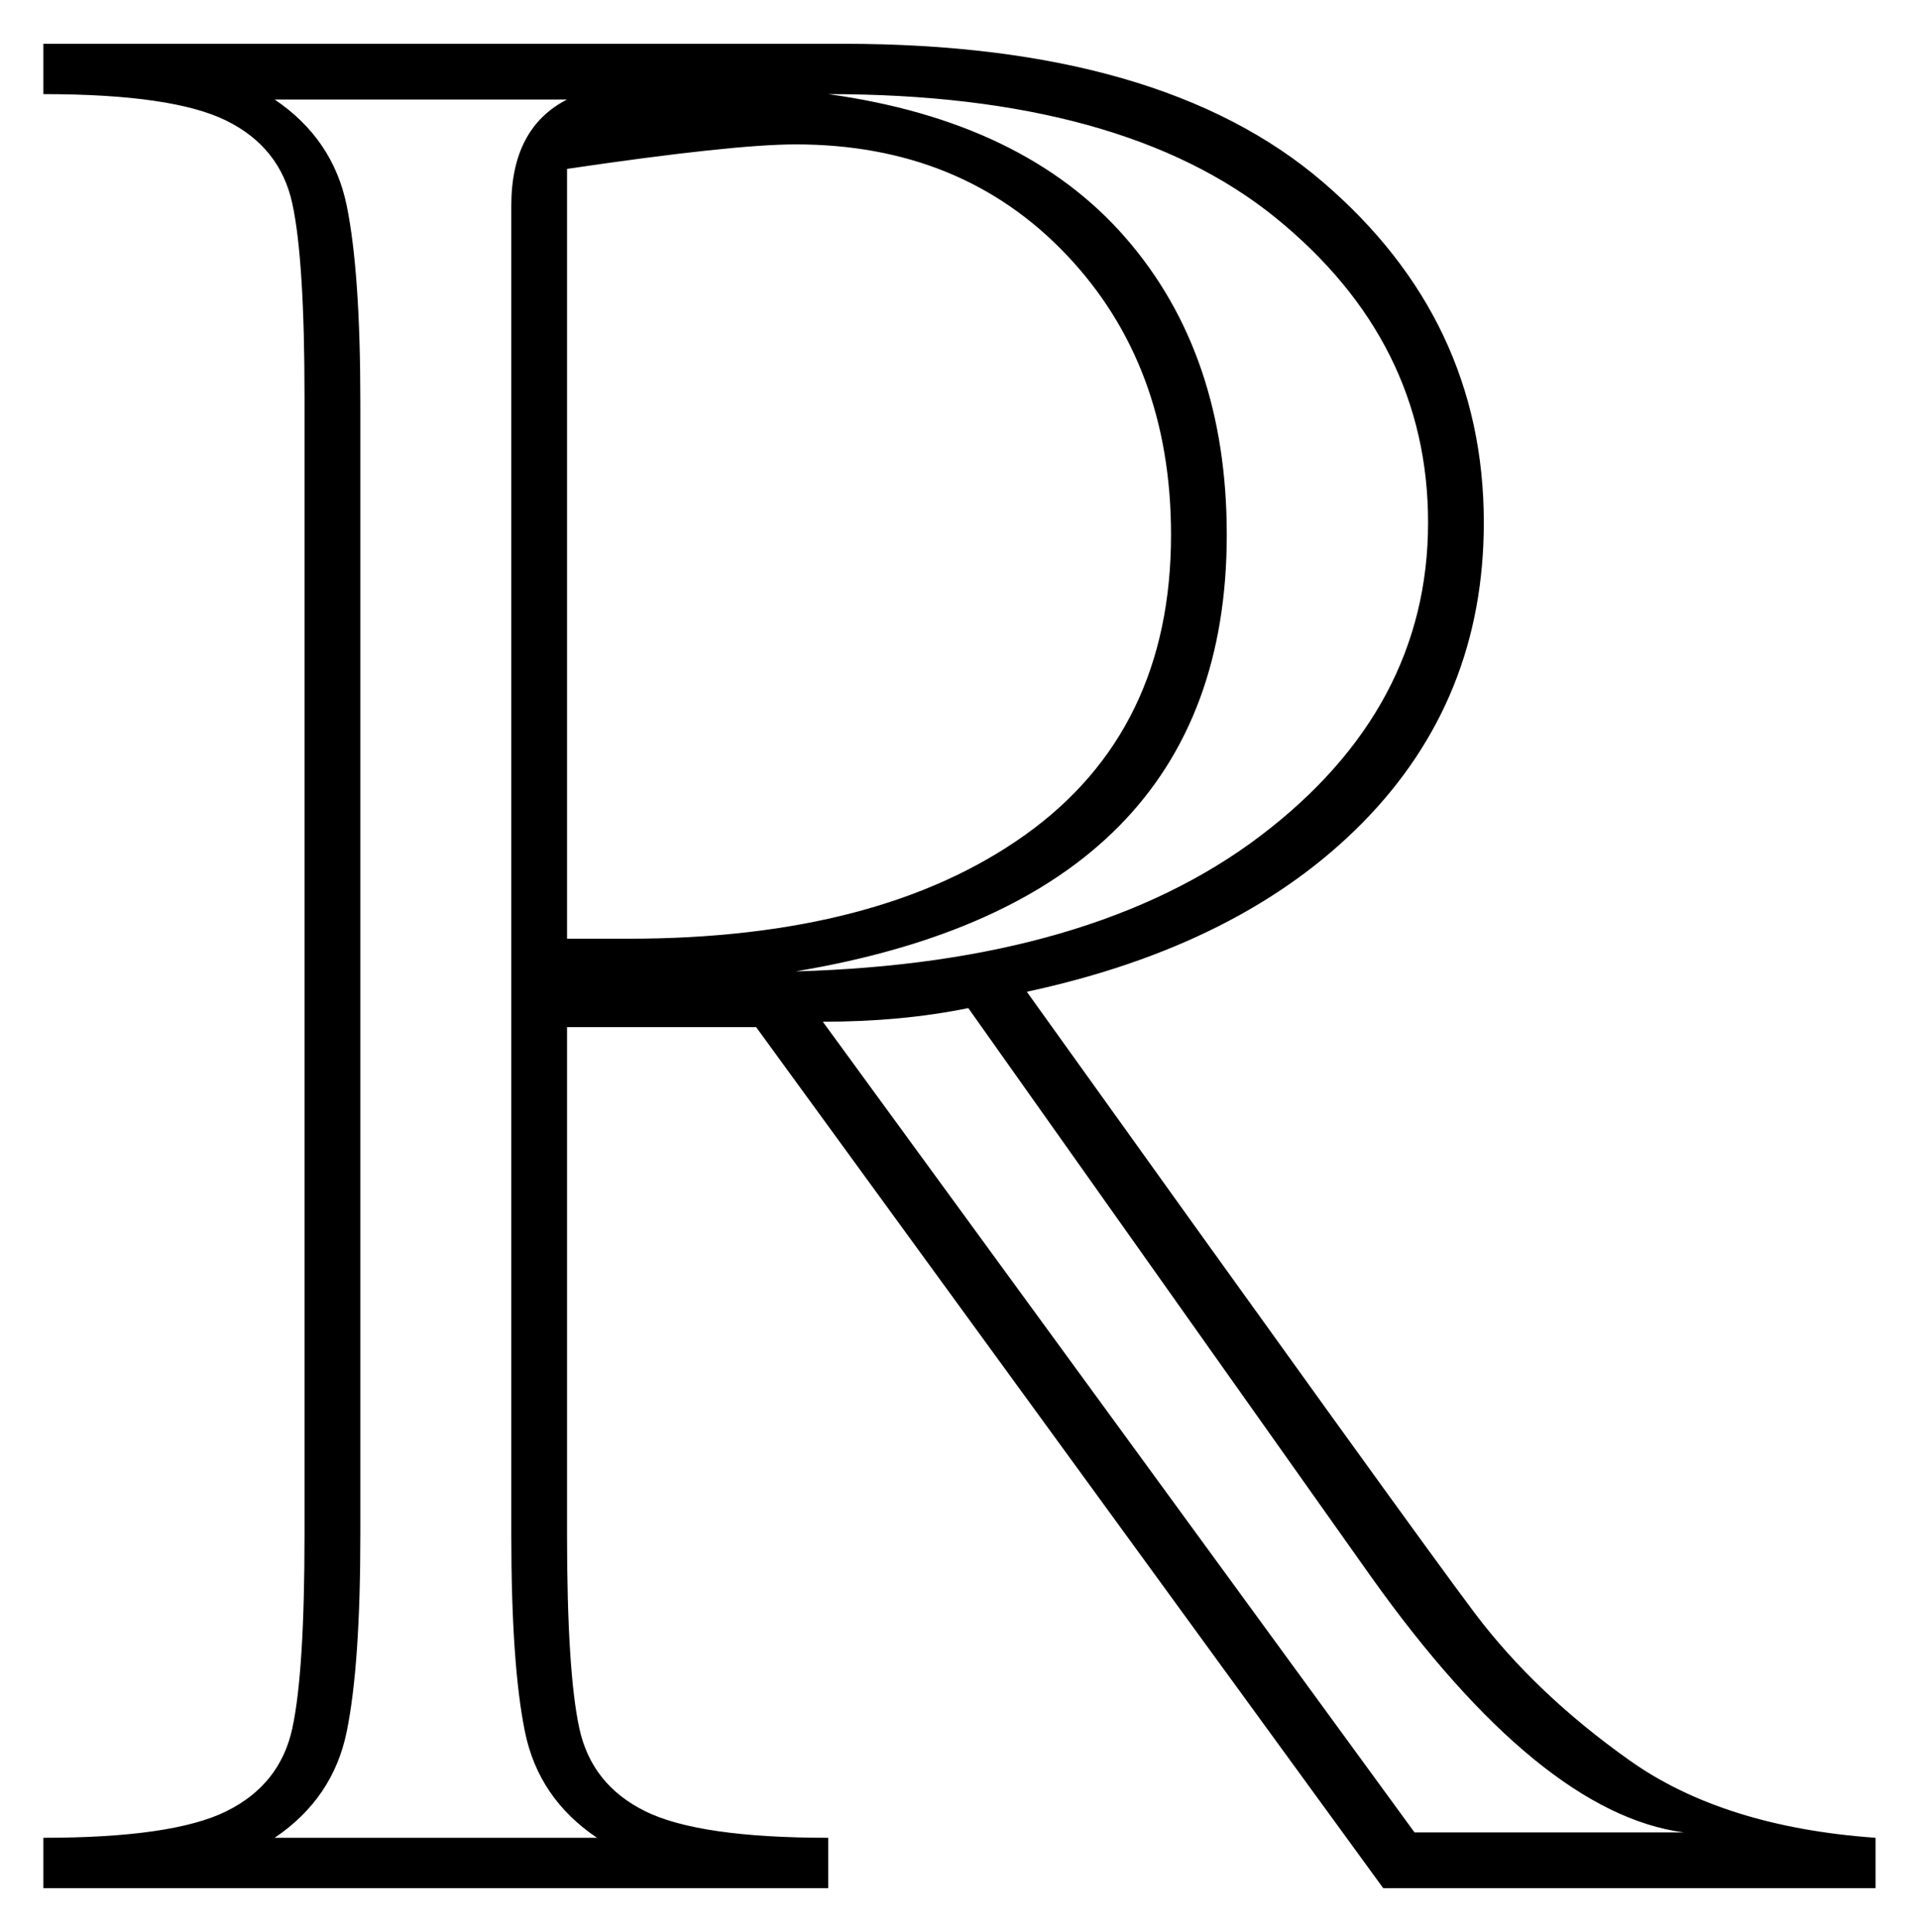 <?xml version="1.0" encoding="UTF-8" standalone="no"?>
<!-- Created with Inkscape (http://www.inkscape.org/) -->
<svg
   xmlns:dc="http://purl.org/dc/elements/1.1/"
   xmlns:cc="http://creativecommons.org/ns#"
   xmlns:rdf="http://www.w3.org/1999/02/22-rdf-syntax-ns#"
   xmlns:svg="http://www.w3.org/2000/svg"
   xmlns="http://www.w3.org/2000/svg"
   xmlns:sodipodi="http://sodipodi.sourceforge.net/DTD/sodipodi-0.dtd"
   xmlns:inkscape="http://www.inkscape.org/namespaces/inkscape"
   width="22.793"
   height="22.946"
   id="svg2"
   sodipodi:version="0.32"
   inkscape:version="0.46"
   version="1.0"
   sodipodi:docname="U+211D.svg"
   inkscape:output_extension="org.inkscape.output.svg.inkscape">
  <defs
     id="defs4">
    <inkscape:perspective
       sodipodi:type="inkscape:persp3d"
       inkscape:vp_x="0 : 526.18109 : 1"
       inkscape:vp_y="0 : 1000 : 0"
       inkscape:vp_z="744.09448 : 526.18109 : 1"
       inkscape:persp3d-origin="372.04724 : 350.78739 : 1"
       id="perspective10" />
  </defs>
  <sodipodi:namedview
     id="base"
     pagecolor="#ffffff"
     bordercolor="#666666"
     borderopacity="1.0"
     gridtolerance="10000"
     guidetolerance="10"
     objecttolerance="10"
     inkscape:pageopacity="0.0"
     inkscape:pageshadow="2"
     inkscape:zoom="13.571121"
     inkscape:cx="7.7688036"
     inkscape:cy="13.35689"
     inkscape:document-units="px"
     inkscape:current-layer="layer1"
     showgrid="false"
     inkscape:window-width="799"
     inkscape:window-height="669"
     inkscape:window-x="326"
     inkscape:window-y="208" />
  <g
     inkscape:label="Layer 1"
     inkscape:groupmode="layer"
     id="layer1"
     transform="translate(-141.128,-591.828)">
    <path
       style="font-size:36px;font-style:normal;font-variant:normal;font-weight:normal;font-stretch:normal;text-align:start;line-height:100%;writing-mode:lr-tb;text-anchor:start;fill:#000000;fill-opacity:1;stroke:none;stroke-width:1px;stroke-linecap:butt;stroke-linejoin:miter;stroke-opacity:1;font-family:Arial Unicode MS;-inkscape-font-specification:Arial Unicode MS"
       d="M 163.405,614.255 L 157.557,614.255 L 150.109,604.028 L 147.863,604.028 L 147.863,610.055 C 147.863,611.142 147.912,611.91 148.009,612.357 C 148.106,612.804 148.367,613.132 148.792,613.342 C 149.218,613.552 149.942,613.657 150.965,613.657 L 150.965,614.255 L 141.643,614.255 L 141.643,613.657 C 142.667,613.657 143.391,613.552 143.816,613.342 C 144.242,613.132 144.503,612.804 144.6,612.357 C 144.697,611.91 144.745,611.142 144.745,610.055 L 144.745,596.548 C 144.745,595.46 144.697,594.693 144.6,594.246 C 144.503,593.799 144.242,593.471 143.816,593.261 C 143.391,593.051 142.667,592.946 141.643,592.946 L 141.643,592.348 L 151.143,592.348 C 153.663,592.348 155.562,592.894 156.838,593.988 C 158.114,595.081 158.752,596.43 158.752,598.035 C 158.752,599.435 158.273,600.622 157.315,601.597 C 156.356,602.572 155.026,603.242 153.324,603.608 C 156.394,607.895 158.168,610.356 158.647,610.992 C 159.127,611.627 159.738,612.209 160.481,612.736 C 161.224,613.264 162.199,613.571 163.405,613.657 L 163.405,614.255 z M 150.578,603.366 C 152.926,603.301 154.765,602.766 156.095,601.759 C 157.425,600.751 158.09,599.51 158.09,598.035 C 158.09,596.602 157.487,595.396 156.281,594.416 C 155.074,593.436 153.303,592.946 150.965,592.946 C 152.516,593.161 153.693,593.729 154.495,594.65 C 155.298,595.571 155.699,596.748 155.699,598.18 C 155.699,601.067 153.992,602.795 150.578,603.366 L 150.578,603.366 z M 148.219,613.657 C 147.756,613.345 147.47,612.925 147.363,612.397 C 147.255,611.869 147.201,611.088 147.201,610.055 L 147.201,594.27 C 147.201,593.656 147.422,593.236 147.863,593.01 L 144.39,593.01 C 144.853,593.322 145.138,593.743 145.246,594.27 C 145.354,594.798 145.408,595.579 145.408,596.613 L 145.408,610.055 C 145.408,611.088 145.354,611.869 145.246,612.397 C 145.138,612.925 144.853,613.345 144.39,613.657 L 148.219,613.657 z M 147.863,602.978 L 148.59,602.978 C 150.583,602.978 152.156,602.566 153.308,601.742 C 154.46,600.918 155.037,599.731 155.037,598.18 C 155.037,596.834 154.622,595.724 153.793,594.852 C 152.963,593.98 151.892,593.543 150.578,593.543 C 150.082,593.543 149.177,593.64 147.863,593.834 L 147.863,602.978 z M 161.127,613.593 C 159.986,613.442 158.747,612.429 157.412,610.555 L 152.629,603.802 C 152.102,603.91 151.525,603.964 150.901,603.964 L 157.929,613.593 L 161.127,613.593 z"
       id="text2383" />
  </g>
</svg>
